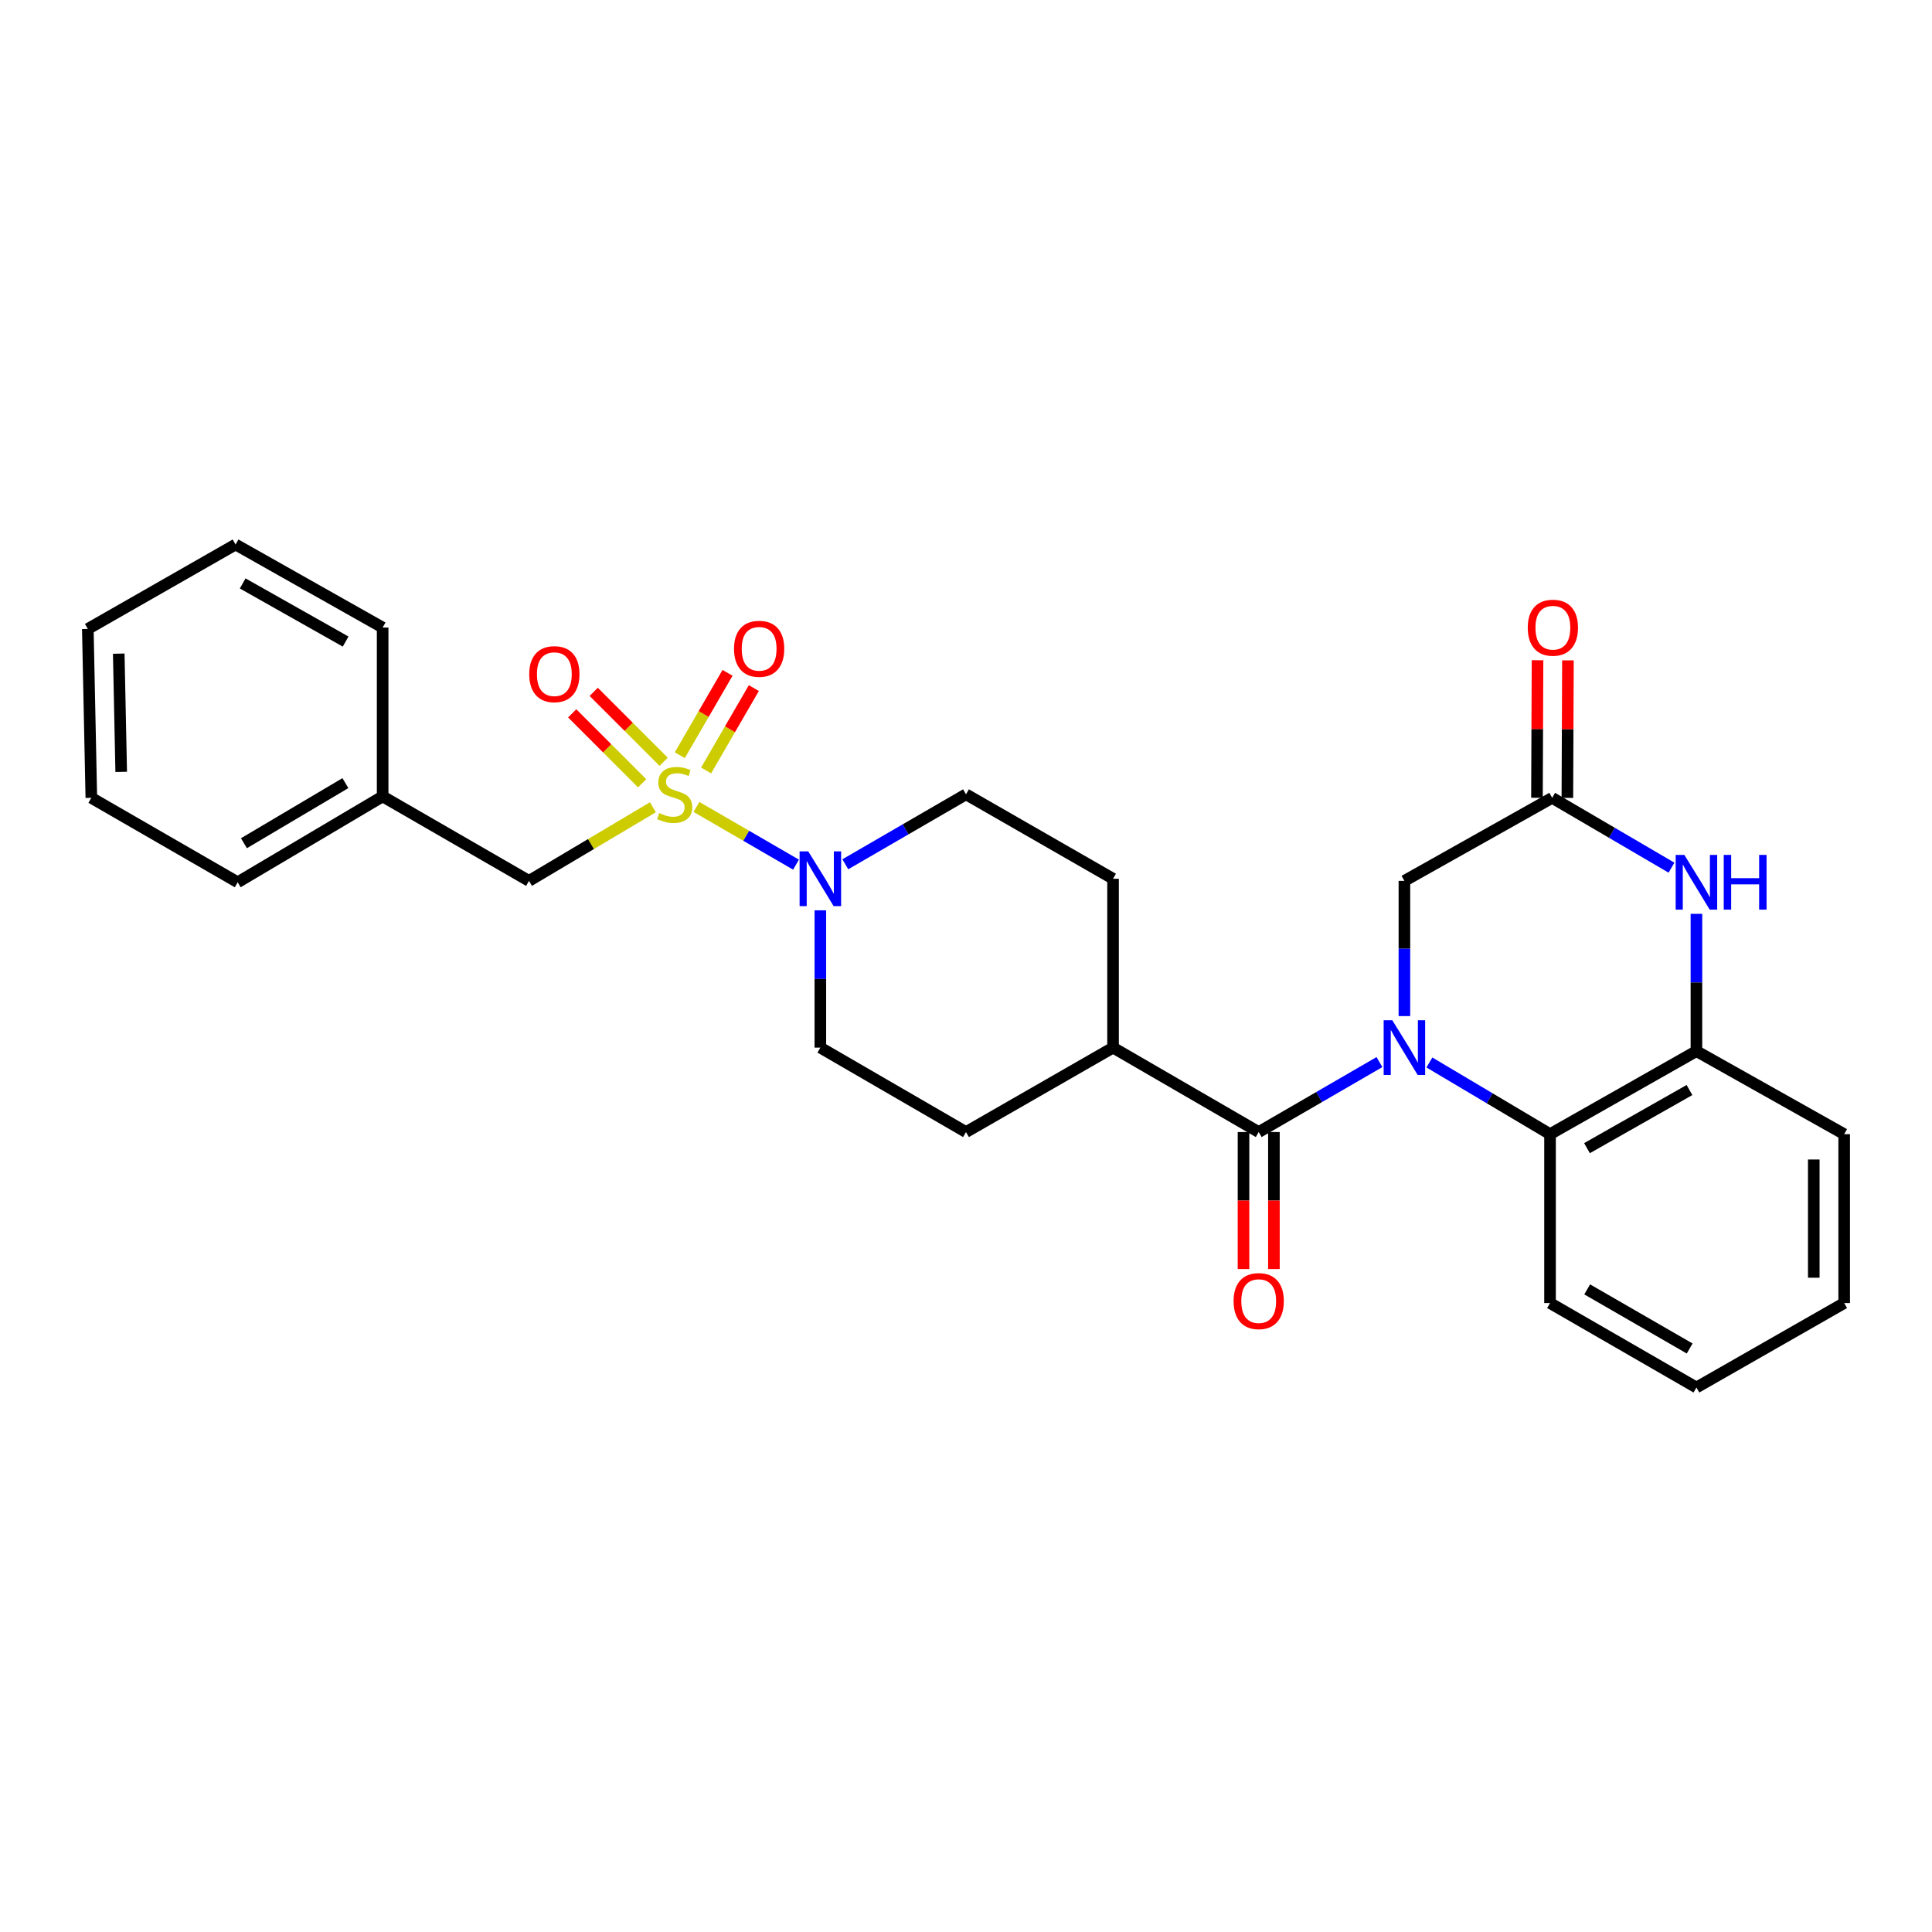 <?xml version='1.0' encoding='iso-8859-1'?>
<svg version='1.1' baseProfile='full'
              xmlns='http://www.w3.org/2000/svg'
                      xmlns:rdkit='http://www.rdkit.org/xml'
                      xmlns:xlink='http://www.w3.org/1999/xlink'
                  xml:space='preserve'
width='1000px' height='1000px' viewBox='0 0 1000 1000'>
<!-- END OF HEADER -->
<rect style='opacity:1.0;fill:#FFFFFF;stroke:none' width='1000' height='1000' x='0' y='0'> </rect>
<path class='bond-2' d='M 360.478,417.666 L 386.249,432.603' style='fill:none;fill-rule:evenodd;stroke:#CCCC00;stroke-width:6px;stroke-linecap:butt;stroke-linejoin:miter;stroke-opacity:1' />
<path class='bond-2' d='M 386.249,432.603 L 412.021,447.541' style='fill:none;fill-rule:evenodd;stroke:#0000FF;stroke-width:6px;stroke-linecap:butt;stroke-linejoin:miter;stroke-opacity:1' />
<path class='bond-8' d='M 337.946,417.837 L 305.877,436.89' style='fill:none;fill-rule:evenodd;stroke:#CCCC00;stroke-width:6px;stroke-linecap:butt;stroke-linejoin:miter;stroke-opacity:1' />
<path class='bond-8' d='M 305.877,436.89 L 273.807,455.942' style='fill:none;fill-rule:evenodd;stroke:#000000;stroke-width:6px;stroke-linecap:butt;stroke-linejoin:miter;stroke-opacity:1' />
<path class='bond-9' d='M 365.475,398.788 L 377.833,377.469' style='fill:none;fill-rule:evenodd;stroke:#CCCC00;stroke-width:6px;stroke-linecap:butt;stroke-linejoin:miter;stroke-opacity:1' />
<path class='bond-9' d='M 377.833,377.469 L 390.19,356.151' style='fill:none;fill-rule:evenodd;stroke:#FF0000;stroke-width:6px;stroke-linecap:butt;stroke-linejoin:miter;stroke-opacity:1' />
<path class='bond-9' d='M 351.859,390.895 L 364.217,369.577' style='fill:none;fill-rule:evenodd;stroke:#CCCC00;stroke-width:6px;stroke-linecap:butt;stroke-linejoin:miter;stroke-opacity:1' />
<path class='bond-9' d='M 364.217,369.577 L 376.574,348.258' style='fill:none;fill-rule:evenodd;stroke:#FF0000;stroke-width:6px;stroke-linecap:butt;stroke-linejoin:miter;stroke-opacity:1' />
<path class='bond-10' d='M 343.501,394.295 L 325.4,376.196' style='fill:none;fill-rule:evenodd;stroke:#CCCC00;stroke-width:6px;stroke-linecap:butt;stroke-linejoin:miter;stroke-opacity:1' />
<path class='bond-10' d='M 325.4,376.196 L 307.298,358.097' style='fill:none;fill-rule:evenodd;stroke:#FF0000;stroke-width:6px;stroke-linecap:butt;stroke-linejoin:miter;stroke-opacity:1' />
<path class='bond-10' d='M 332.373,405.425 L 314.272,387.326' style='fill:none;fill-rule:evenodd;stroke:#CCCC00;stroke-width:6px;stroke-linecap:butt;stroke-linejoin:miter;stroke-opacity:1' />
<path class='bond-10' d='M 314.272,387.326 L 296.17,369.227' style='fill:none;fill-rule:evenodd;stroke:#FF0000;stroke-width:6px;stroke-linecap:butt;stroke-linejoin:miter;stroke-opacity:1' />
<path class='bond-0' d='M 714,549.735 L 682.753,567.841' style='fill:none;fill-rule:evenodd;stroke:#0000FF;stroke-width:6px;stroke-linecap:butt;stroke-linejoin:miter;stroke-opacity:1' />
<path class='bond-0' d='M 682.753,567.841 L 651.506,585.948' style='fill:none;fill-rule:evenodd;stroke:#000000;stroke-width:6px;stroke-linecap:butt;stroke-linejoin:miter;stroke-opacity:1' />
<path class='bond-3' d='M 739.851,549.933 L 771.073,568.487' style='fill:none;fill-rule:evenodd;stroke:#0000FF;stroke-width:6px;stroke-linecap:butt;stroke-linejoin:miter;stroke-opacity:1' />
<path class='bond-3' d='M 771.073,568.487 L 802.296,587.041' style='fill:none;fill-rule:evenodd;stroke:#000000;stroke-width:6px;stroke-linecap:butt;stroke-linejoin:miter;stroke-opacity:1' />
<path class='bond-7' d='M 726.919,525.931 L 726.919,490.936' style='fill:none;fill-rule:evenodd;stroke:#0000FF;stroke-width:6px;stroke-linecap:butt;stroke-linejoin:miter;stroke-opacity:1' />
<path class='bond-7' d='M 726.919,490.936 L 726.919,455.942' style='fill:none;fill-rule:evenodd;stroke:#000000;stroke-width:6px;stroke-linecap:butt;stroke-linejoin:miter;stroke-opacity:1' />
<path class='bond-1' d='M 651.506,585.948 L 576.112,542.248' style='fill:none;fill-rule:evenodd;stroke:#000000;stroke-width:6px;stroke-linecap:butt;stroke-linejoin:miter;stroke-opacity:1' />
<path class='bond-12' d='M 643.637,585.948 L 643.637,621.404' style='fill:none;fill-rule:evenodd;stroke:#000000;stroke-width:6px;stroke-linecap:butt;stroke-linejoin:miter;stroke-opacity:1' />
<path class='bond-12' d='M 643.637,621.404 L 643.637,656.86' style='fill:none;fill-rule:evenodd;stroke:#FF0000;stroke-width:6px;stroke-linecap:butt;stroke-linejoin:miter;stroke-opacity:1' />
<path class='bond-12' d='M 659.376,585.948 L 659.376,621.404' style='fill:none;fill-rule:evenodd;stroke:#000000;stroke-width:6px;stroke-linecap:butt;stroke-linejoin:miter;stroke-opacity:1' />
<path class='bond-12' d='M 659.376,621.404 L 659.376,656.86' style='fill:none;fill-rule:evenodd;stroke:#FF0000;stroke-width:6px;stroke-linecap:butt;stroke-linejoin:miter;stroke-opacity:1' />
<path class='bond-13' d='M 424.614,471.185 L 424.614,506.717' style='fill:none;fill-rule:evenodd;stroke:#0000FF;stroke-width:6px;stroke-linecap:butt;stroke-linejoin:miter;stroke-opacity:1' />
<path class='bond-13' d='M 424.614,506.717 L 424.614,542.248' style='fill:none;fill-rule:evenodd;stroke:#000000;stroke-width:6px;stroke-linecap:butt;stroke-linejoin:miter;stroke-opacity:1' />
<path class='bond-14' d='M 437.532,447.352 L 468.766,429.246' style='fill:none;fill-rule:evenodd;stroke:#0000FF;stroke-width:6px;stroke-linecap:butt;stroke-linejoin:miter;stroke-opacity:1' />
<path class='bond-14' d='M 468.766,429.246 L 500,411.14' style='fill:none;fill-rule:evenodd;stroke:#000000;stroke-width:6px;stroke-linecap:butt;stroke-linejoin:miter;stroke-opacity:1' />
<path class='bond-6' d='M 802.296,587.041 L 878.067,544.058' style='fill:none;fill-rule:evenodd;stroke:#000000;stroke-width:6px;stroke-linecap:butt;stroke-linejoin:miter;stroke-opacity:1' />
<path class='bond-6' d='M 821.427,594.283 L 874.466,564.195' style='fill:none;fill-rule:evenodd;stroke:#000000;stroke-width:6px;stroke-linecap:butt;stroke-linejoin:miter;stroke-opacity:1' />
<path class='bond-19' d='M 802.296,587.041 L 802.296,674.458' style='fill:none;fill-rule:evenodd;stroke:#000000;stroke-width:6px;stroke-linecap:butt;stroke-linejoin:miter;stroke-opacity:1' />
<path class='bond-4' d='M 865.164,449.107 L 834.281,431.033' style='fill:none;fill-rule:evenodd;stroke:#0000FF;stroke-width:6px;stroke-linecap:butt;stroke-linejoin:miter;stroke-opacity:1' />
<path class='bond-4' d='M 834.281,431.033 L 803.398,412.959' style='fill:none;fill-rule:evenodd;stroke:#000000;stroke-width:6px;stroke-linecap:butt;stroke-linejoin:miter;stroke-opacity:1' />
<path class='bond-30' d='M 878.067,473.004 L 878.067,508.531' style='fill:none;fill-rule:evenodd;stroke:#0000FF;stroke-width:6px;stroke-linecap:butt;stroke-linejoin:miter;stroke-opacity:1' />
<path class='bond-30' d='M 878.067,508.531 L 878.067,544.058' style='fill:none;fill-rule:evenodd;stroke:#000000;stroke-width:6px;stroke-linecap:butt;stroke-linejoin:miter;stroke-opacity:1' />
<path class='bond-5' d='M 803.398,412.959 L 726.919,455.942' style='fill:none;fill-rule:evenodd;stroke:#000000;stroke-width:6px;stroke-linecap:butt;stroke-linejoin:miter;stroke-opacity:1' />
<path class='bond-15' d='M 811.267,412.992 L 811.415,377.402' style='fill:none;fill-rule:evenodd;stroke:#000000;stroke-width:6px;stroke-linecap:butt;stroke-linejoin:miter;stroke-opacity:1' />
<path class='bond-15' d='M 811.415,377.402 L 811.563,341.813' style='fill:none;fill-rule:evenodd;stroke:#FF0000;stroke-width:6px;stroke-linecap:butt;stroke-linejoin:miter;stroke-opacity:1' />
<path class='bond-15' d='M 795.528,412.926 L 795.677,377.337' style='fill:none;fill-rule:evenodd;stroke:#000000;stroke-width:6px;stroke-linecap:butt;stroke-linejoin:miter;stroke-opacity:1' />
<path class='bond-15' d='M 795.677,377.337 L 795.825,341.747' style='fill:none;fill-rule:evenodd;stroke:#FF0000;stroke-width:6px;stroke-linecap:butt;stroke-linejoin:miter;stroke-opacity:1' />
<path class='bond-20' d='M 878.067,544.058 L 954.545,587.041' style='fill:none;fill-rule:evenodd;stroke:#000000;stroke-width:6px;stroke-linecap:butt;stroke-linejoin:miter;stroke-opacity:1' />
<path class='bond-18' d='M 273.807,455.942 L 198.054,412.216' style='fill:none;fill-rule:evenodd;stroke:#000000;stroke-width:6px;stroke-linecap:butt;stroke-linejoin:miter;stroke-opacity:1' />
<path class='bond-11' d='M 576.112,542.248 L 576.112,454.84' style='fill:none;fill-rule:evenodd;stroke:#000000;stroke-width:6px;stroke-linecap:butt;stroke-linejoin:miter;stroke-opacity:1' />
<path class='bond-28' d='M 576.112,542.248 L 500,585.948' style='fill:none;fill-rule:evenodd;stroke:#000000;stroke-width:6px;stroke-linecap:butt;stroke-linejoin:miter;stroke-opacity:1' />
<path class='bond-16' d='M 424.614,542.248 L 500,585.948' style='fill:none;fill-rule:evenodd;stroke:#000000;stroke-width:6px;stroke-linecap:butt;stroke-linejoin:miter;stroke-opacity:1' />
<path class='bond-17' d='M 500,411.14 L 576.112,454.84' style='fill:none;fill-rule:evenodd;stroke:#000000;stroke-width:6px;stroke-linecap:butt;stroke-linejoin:miter;stroke-opacity:1' />
<path class='bond-21' d='M 198.054,412.216 L 123.026,456.659' style='fill:none;fill-rule:evenodd;stroke:#000000;stroke-width:6px;stroke-linecap:butt;stroke-linejoin:miter;stroke-opacity:1' />
<path class='bond-21' d='M 178.779,405.341 L 126.26,436.451' style='fill:none;fill-rule:evenodd;stroke:#000000;stroke-width:6px;stroke-linecap:butt;stroke-linejoin:miter;stroke-opacity:1' />
<path class='bond-22' d='M 198.054,412.216 L 198.054,324.816' style='fill:none;fill-rule:evenodd;stroke:#000000;stroke-width:6px;stroke-linecap:butt;stroke-linejoin:miter;stroke-opacity:1' />
<path class='bond-23' d='M 802.296,674.458 L 878.067,718.166' style='fill:none;fill-rule:evenodd;stroke:#000000;stroke-width:6px;stroke-linecap:butt;stroke-linejoin:miter;stroke-opacity:1' />
<path class='bond-23' d='M 821.525,667.382 L 874.565,697.978' style='fill:none;fill-rule:evenodd;stroke:#000000;stroke-width:6px;stroke-linecap:butt;stroke-linejoin:miter;stroke-opacity:1' />
<path class='bond-31' d='M 954.545,587.041 L 954.545,674.458' style='fill:none;fill-rule:evenodd;stroke:#000000;stroke-width:6px;stroke-linecap:butt;stroke-linejoin:miter;stroke-opacity:1' />
<path class='bond-31' d='M 938.807,600.154 L 938.807,661.345' style='fill:none;fill-rule:evenodd;stroke:#000000;stroke-width:6px;stroke-linecap:butt;stroke-linejoin:miter;stroke-opacity:1' />
<path class='bond-26' d='M 123.026,456.659 L 47.273,412.959' style='fill:none;fill-rule:evenodd;stroke:#000000;stroke-width:6px;stroke-linecap:butt;stroke-linejoin:miter;stroke-opacity:1' />
<path class='bond-25' d='M 198.054,324.816 L 121.933,281.834' style='fill:none;fill-rule:evenodd;stroke:#000000;stroke-width:6px;stroke-linecap:butt;stroke-linejoin:miter;stroke-opacity:1' />
<path class='bond-25' d='M 178.897,332.073 L 125.613,301.985' style='fill:none;fill-rule:evenodd;stroke:#000000;stroke-width:6px;stroke-linecap:butt;stroke-linejoin:miter;stroke-opacity:1' />
<path class='bond-24' d='M 878.067,718.166 L 954.545,674.458' style='fill:none;fill-rule:evenodd;stroke:#000000;stroke-width:6px;stroke-linecap:butt;stroke-linejoin:miter;stroke-opacity:1' />
<path class='bond-27' d='M 121.933,281.834 L 45.455,325.542' style='fill:none;fill-rule:evenodd;stroke:#000000;stroke-width:6px;stroke-linecap:butt;stroke-linejoin:miter;stroke-opacity:1' />
<path class='bond-29' d='M 47.273,412.959 L 45.455,325.542' style='fill:none;fill-rule:evenodd;stroke:#000000;stroke-width:6px;stroke-linecap:butt;stroke-linejoin:miter;stroke-opacity:1' />
<path class='bond-29' d='M 62.735,399.519 L 61.462,338.327' style='fill:none;fill-rule:evenodd;stroke:#000000;stroke-width:6px;stroke-linecap:butt;stroke-linejoin:miter;stroke-opacity:1' />
<path  class='atom-0' d='M 341.219 420.86
Q 341.539 420.98, 342.859 421.54
Q 344.179 422.1, 345.619 422.46
Q 347.099 422.78, 348.539 422.78
Q 351.219 422.78, 352.779 421.5
Q 354.339 420.18, 354.339 417.9
Q 354.339 416.34, 353.539 415.38
Q 352.779 414.42, 351.579 413.9
Q 350.379 413.38, 348.379 412.78
Q 345.859 412.02, 344.339 411.3
Q 342.859 410.58, 341.779 409.06
Q 340.739 407.54, 340.739 404.98
Q 340.739 401.42, 343.139 399.22
Q 345.579 397.02, 350.379 397.02
Q 353.659 397.02, 357.379 398.58
L 356.459 401.66
Q 353.059 400.26, 350.499 400.26
Q 347.739 400.26, 346.219 401.42
Q 344.699 402.54, 344.739 404.5
Q 344.739 406.02, 345.499 406.94
Q 346.299 407.86, 347.419 408.38
Q 348.579 408.9, 350.499 409.5
Q 353.059 410.3, 354.579 411.1
Q 356.099 411.9, 357.179 413.54
Q 358.299 415.14, 358.299 417.9
Q 358.299 421.82, 355.659 423.94
Q 353.059 426.02, 348.699 426.02
Q 346.179 426.02, 344.259 425.46
Q 342.379 424.94, 340.139 424.02
L 341.219 420.86
' fill='#CCCC00'/>
<path  class='atom-1' d='M 720.659 528.088
L 729.939 543.088
Q 730.859 544.568, 732.339 547.248
Q 733.819 549.928, 733.899 550.088
L 733.899 528.088
L 737.659 528.088
L 737.659 556.408
L 733.779 556.408
L 723.819 540.008
Q 722.659 538.088, 721.419 535.888
Q 720.219 533.688, 719.859 533.008
L 719.859 556.408
L 716.179 556.408
L 716.179 528.088
L 720.659 528.088
' fill='#0000FF'/>
<path  class='atom-3' d='M 418.354 440.68
L 427.634 455.68
Q 428.554 457.16, 430.034 459.84
Q 431.514 462.52, 431.594 462.68
L 431.594 440.68
L 435.354 440.68
L 435.354 469
L 431.474 469
L 421.514 452.6
Q 420.354 450.68, 419.114 448.48
Q 417.914 446.28, 417.554 445.6
L 417.554 469
L 413.874 469
L 413.874 440.68
L 418.354 440.68
' fill='#0000FF'/>
<path  class='atom-5' d='M 871.807 442.499
L 881.087 457.499
Q 882.007 458.979, 883.487 461.659
Q 884.967 464.339, 885.047 464.499
L 885.047 442.499
L 888.807 442.499
L 888.807 470.819
L 884.927 470.819
L 874.967 454.419
Q 873.807 452.499, 872.567 450.299
Q 871.367 448.099, 871.007 447.419
L 871.007 470.819
L 867.327 470.819
L 867.327 442.499
L 871.807 442.499
' fill='#0000FF'/>
<path  class='atom-5' d='M 892.207 442.499
L 896.047 442.499
L 896.047 454.539
L 910.527 454.539
L 910.527 442.499
L 914.367 442.499
L 914.367 470.819
L 910.527 470.819
L 910.527 457.739
L 896.047 457.739
L 896.047 470.819
L 892.207 470.819
L 892.207 442.499
' fill='#0000FF'/>
<path  class='atom-10' d='M 379.928 335.817
Q 379.928 329.017, 383.288 325.217
Q 386.648 321.417, 392.928 321.417
Q 399.208 321.417, 402.568 325.217
Q 405.928 329.017, 405.928 335.817
Q 405.928 342.697, 402.528 346.617
Q 399.128 350.497, 392.928 350.497
Q 386.688 350.497, 383.288 346.617
Q 379.928 342.737, 379.928 335.817
M 392.928 347.297
Q 397.248 347.297, 399.568 344.417
Q 401.928 341.497, 401.928 335.817
Q 401.928 330.257, 399.568 327.457
Q 397.248 324.617, 392.928 324.617
Q 388.608 324.617, 386.248 327.417
Q 383.928 330.217, 383.928 335.817
Q 383.928 341.537, 386.248 344.417
Q 388.608 347.297, 392.928 347.297
' fill='#FF0000'/>
<path  class='atom-11' d='M 273.931 348.941
Q 273.931 342.141, 277.291 338.341
Q 280.651 334.541, 286.931 334.541
Q 293.211 334.541, 296.571 338.341
Q 299.931 342.141, 299.931 348.941
Q 299.931 355.821, 296.531 359.741
Q 293.131 363.621, 286.931 363.621
Q 280.691 363.621, 277.291 359.741
Q 273.931 355.861, 273.931 348.941
M 286.931 360.421
Q 291.251 360.421, 293.571 357.541
Q 295.931 354.621, 295.931 348.941
Q 295.931 343.381, 293.571 340.581
Q 291.251 337.741, 286.931 337.741
Q 282.611 337.741, 280.251 340.541
Q 277.931 343.341, 277.931 348.941
Q 277.931 354.661, 280.251 357.541
Q 282.611 360.421, 286.931 360.421
' fill='#FF0000'/>
<path  class='atom-13' d='M 638.506 673.445
Q 638.506 666.645, 641.866 662.845
Q 645.226 659.045, 651.506 659.045
Q 657.786 659.045, 661.146 662.845
Q 664.506 666.645, 664.506 673.445
Q 664.506 680.325, 661.106 684.245
Q 657.706 688.125, 651.506 688.125
Q 645.266 688.125, 641.866 684.245
Q 638.506 680.365, 638.506 673.445
M 651.506 684.925
Q 655.826 684.925, 658.146 682.045
Q 660.506 679.125, 660.506 673.445
Q 660.506 667.885, 658.146 665.085
Q 655.826 662.245, 651.506 662.245
Q 647.186 662.245, 644.826 665.045
Q 642.506 667.845, 642.506 673.445
Q 642.506 679.165, 644.826 682.045
Q 647.186 684.925, 651.506 684.925
' fill='#FF0000'/>
<path  class='atom-16' d='M 790.765 324.896
Q 790.765 318.096, 794.125 314.296
Q 797.485 310.496, 803.765 310.496
Q 810.045 310.496, 813.405 314.296
Q 816.765 318.096, 816.765 324.896
Q 816.765 331.776, 813.365 335.696
Q 809.965 339.576, 803.765 339.576
Q 797.525 339.576, 794.125 335.696
Q 790.765 331.816, 790.765 324.896
M 803.765 336.376
Q 808.085 336.376, 810.405 333.496
Q 812.765 330.576, 812.765 324.896
Q 812.765 319.336, 810.405 316.536
Q 808.085 313.696, 803.765 313.696
Q 799.445 313.696, 797.085 316.496
Q 794.765 319.296, 794.765 324.896
Q 794.765 330.616, 797.085 333.496
Q 799.445 336.376, 803.765 336.376
' fill='#FF0000'/>
</svg>
